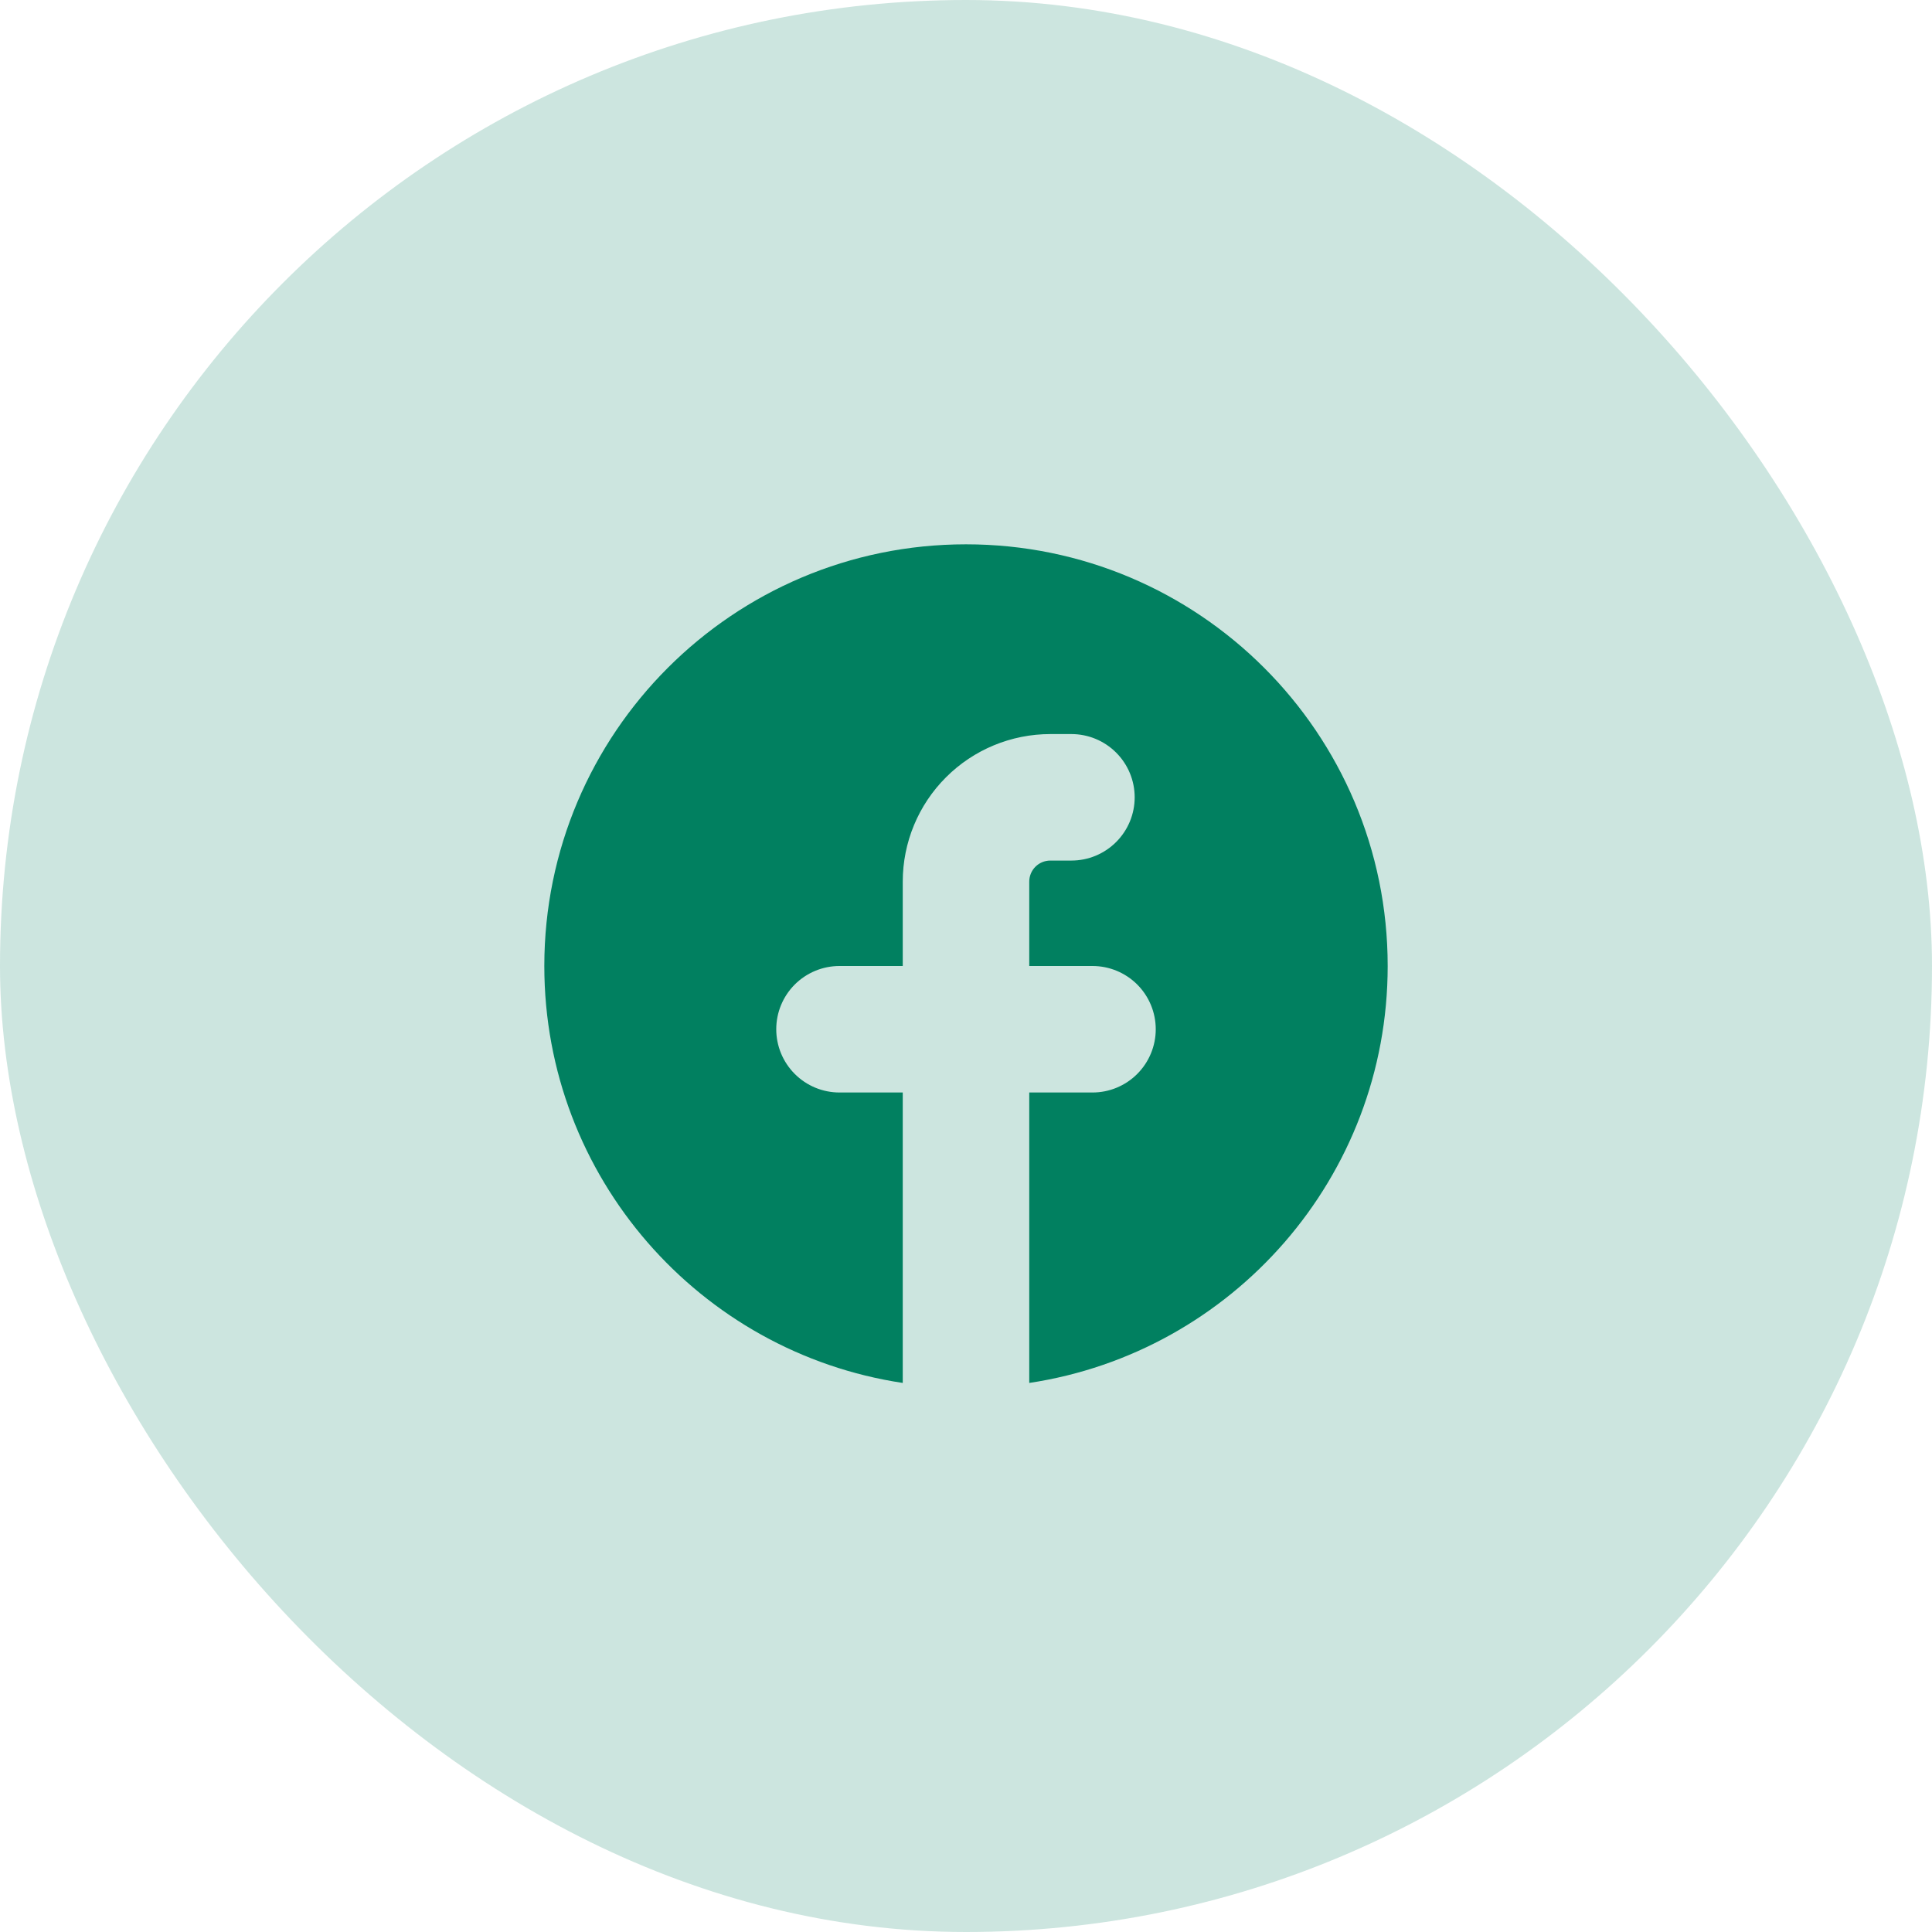 <svg width="42" height="42" viewBox="0 0 42 42" fill="none" xmlns="http://www.w3.org/2000/svg">
<rect width="42" height="42" rx="21" fill="#018060" fill-opacity="0.2"/>
<g clip-path="url(#clip0_65_184)">
<path d="M22.375 30.064C26.785 29.4 30.167 25.595 30.167 21C30.167 15.937 26.063 11.833 21 11.833C15.937 11.833 11.833 15.937 11.833 21C11.833 25.595 15.215 29.401 19.625 30.064V23.75H18.25C17.885 23.75 17.536 23.605 17.278 23.347C17.02 23.089 16.875 22.739 16.875 22.375C16.875 22.01 17.02 21.66 17.278 21.402C17.536 21.145 17.885 21 18.25 21H19.625V19.166C19.625 18.315 19.963 17.499 20.565 16.898C21.166 16.296 21.983 15.958 22.833 15.958H23.292C23.656 15.958 24.006 16.103 24.264 16.361C24.522 16.619 24.667 16.968 24.667 17.333C24.667 17.698 24.522 18.047 24.264 18.305C24.006 18.563 23.656 18.708 23.292 18.708H22.833C22.712 18.708 22.595 18.756 22.509 18.842C22.423 18.928 22.375 19.045 22.375 19.166V21H23.75C24.115 21 24.464 21.145 24.722 21.402C24.98 21.66 25.125 22.01 25.125 22.375C25.125 22.739 24.98 23.089 24.722 23.347C24.464 23.605 24.115 23.75 23.75 23.75H22.375V30.064Z" fill="#018060"/>
</g>
<defs>
<clipPath id="clip0_65_184">
<rect width="22" height="22" fill="white" transform="translate(10 10)"/>
</clipPath>
</defs>
</svg>
